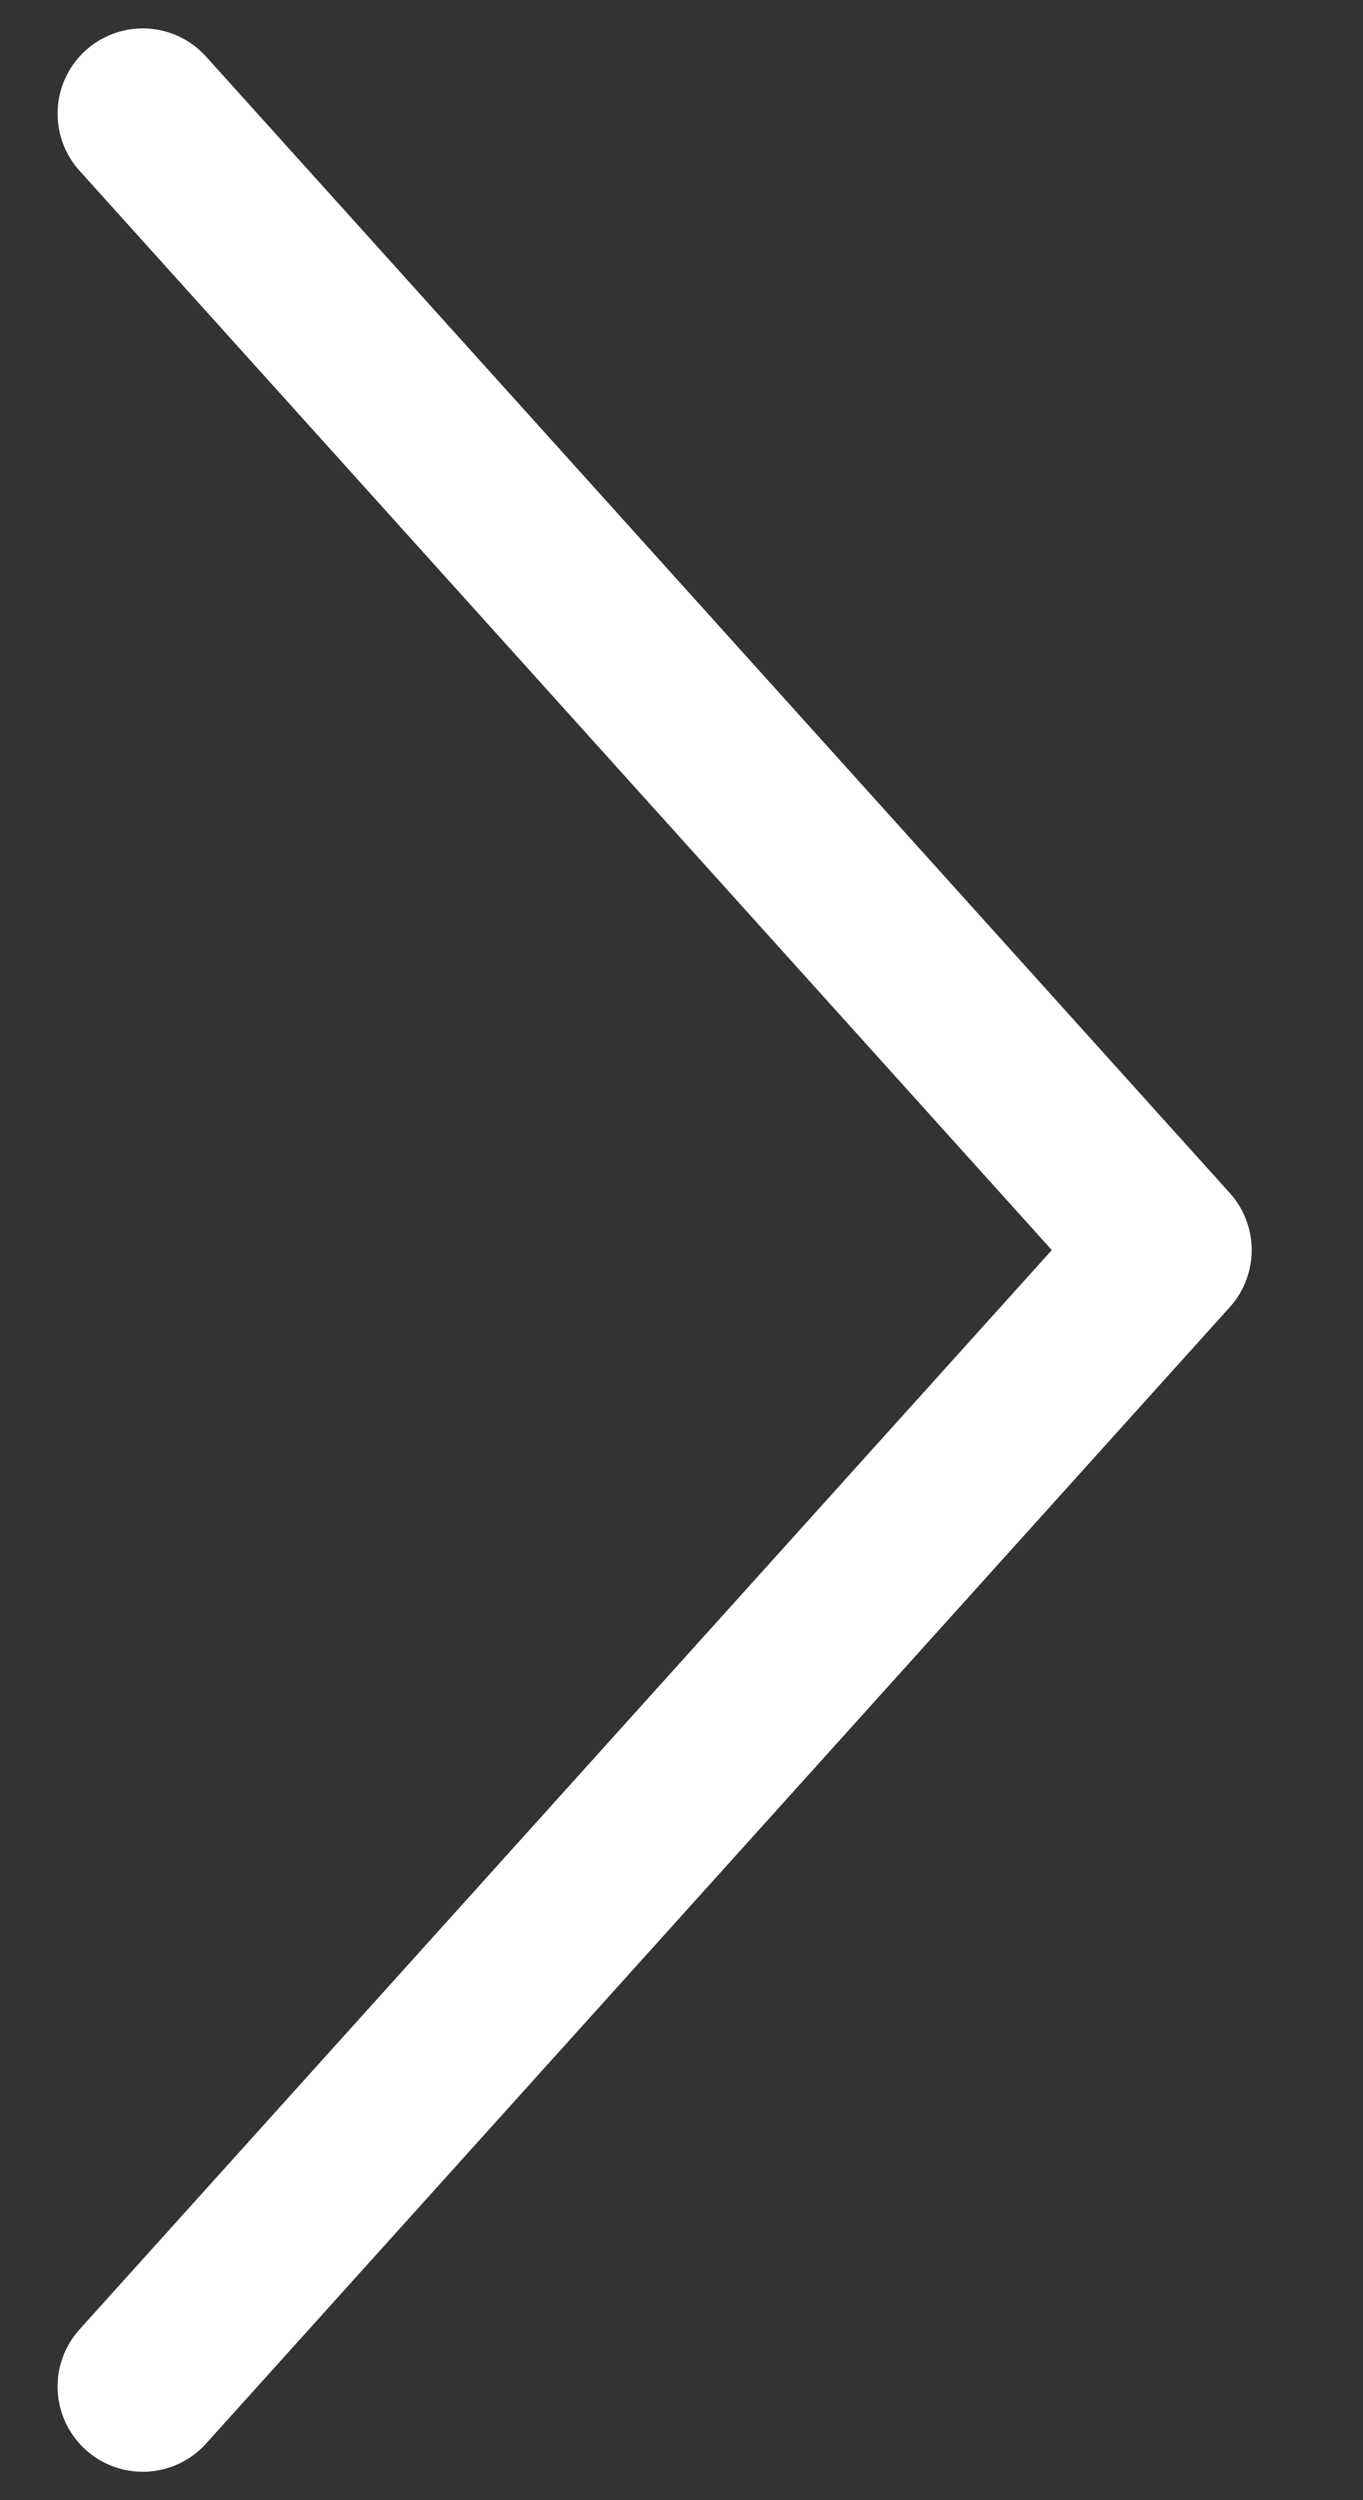 <svg width="12" height="22" viewBox="0 0 12 22" fill="none" xmlns="http://www.w3.org/2000/svg">
<rect x="0" y="0" width="12" height="22" fill="#333333" stroke="none"/>
<path d="M1.257 21L10.27 11L1.257 1" stroke="#ffffff" stroke-width="1.5" stroke-linecap="round" stroke-linejoin="round"/>
</svg>
